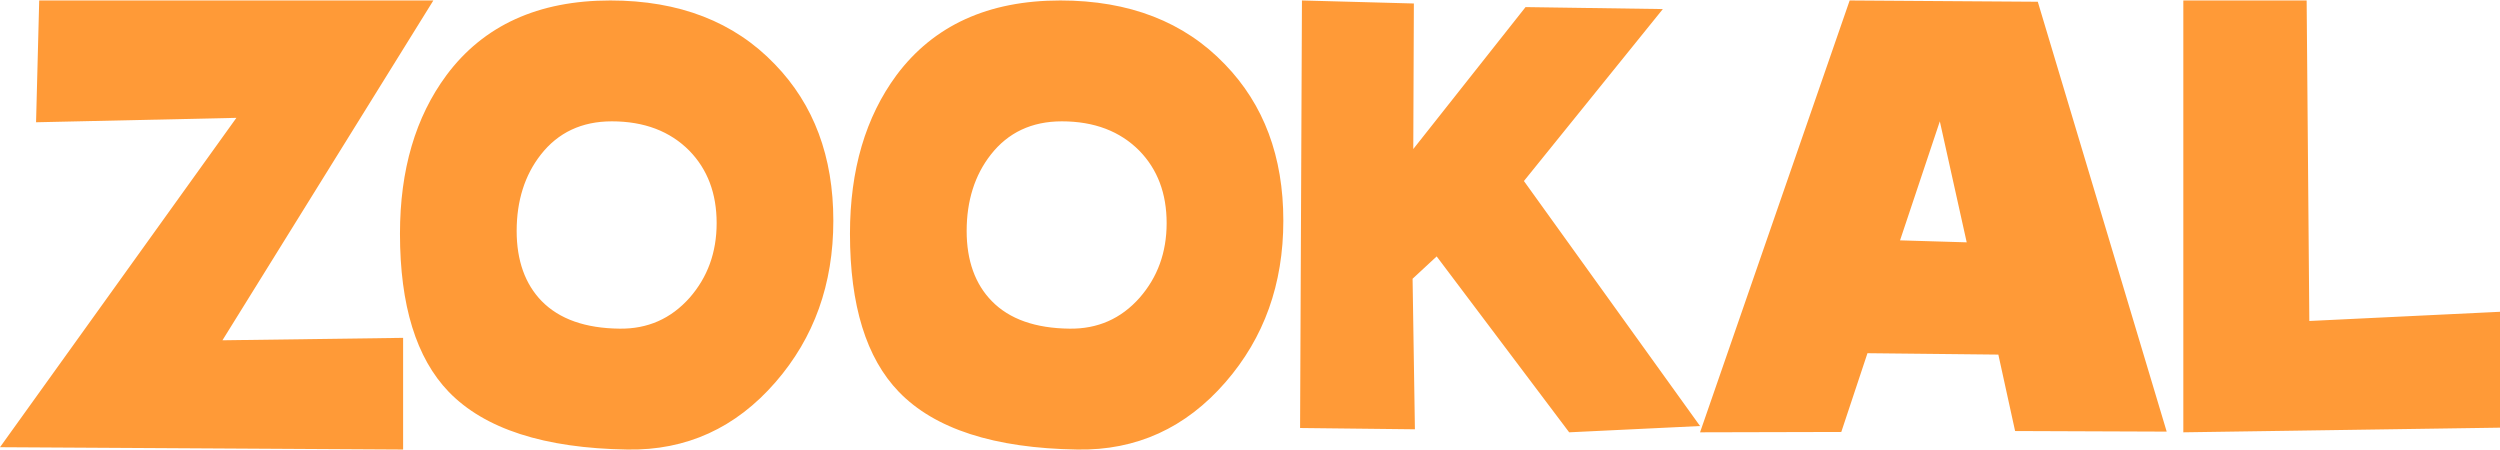<?xml version="1.0" encoding="UTF-8"?>
<!DOCTYPE svg PUBLIC "-//W3C//DTD SVG 1.1//EN" "http://www.w3.org/Graphics/SVG/1.1/DTD/svg11.dtd">
<!-- Creator: CorelDRAW 2021 (64-Bit) -->
<svg xmlns="http://www.w3.org/2000/svg" xml:space="preserve" width="100px" height="18px" version="1.1" style="shape-rendering:geometricPrecision; text-rendering:geometricPrecision; image-rendering:optimizeQuality; fill-rule:evenodd; clip-rule:evenodd"
viewBox="0 0 21.489 3.86"
 xmlns:xlink="http://www.w3.org/1999/xlink"
 xmlns:xodm="http://www.corel.com/coreldraw/odm/2003">
 <defs>
  <style type="text/css">
   <![CDATA[
    .fil0 {fill:#FF9A37}
   ]]>
  </style>
 </defs>
 <g id="Layer_x0020_1">
  <path class="fil0" d="M3.725 0l-1.813 2.921 1.553 -0.021 0 0.96 -3.465 -0.02 2.032 -2.831 -1.722 0.038 0.027 -1.047 3.388 0zm1.521 0c0.593,0 1.065,0.184 1.414,0.548 0.336,0.347 0.503,0.794 0.503,1.345 0,0.545 -0.165,1.006 -0.497,1.388 -0.341,0.393 -0.766,0.588 -1.274,0.579 -0.716,-0.011 -1.227,-0.178 -1.535,-0.496 -0.279,-0.29 -0.419,-0.743 -0.419,-1.359 0,-0.551 0.134,-1.004 0.4,-1.363 0.318,-0.427 0.788,-0.642 1.408,-0.642zm0.682 2.555c-0.161,0.181 -0.361,0.269 -0.602,0.266 -0.294,-0.003 -0.518,-0.082 -0.67,-0.237 -0.142,-0.146 -0.215,-0.348 -0.215,-0.603 0,-0.26 0.07,-0.48 0.207,-0.655 0.148,-0.19 0.352,-0.287 0.611,-0.287 0.279,0 0.5,0.085 0.666,0.252 0.157,0.161 0.235,0.368 0.235,0.623 0,0.252 -0.078,0.465 -0.232,0.641zm3.186 -2.555c0.593,0 1.065,0.184 1.414,0.548 0.336,0.347 0.503,0.794 0.503,1.345 0,0.545 -0.165,1.006 -0.497,1.388 -0.341,0.393 -0.766,0.588 -1.274,0.579 -0.716,-0.011 -1.227,-0.178 -1.534,-0.496 -0.28,-0.29 -0.42,-0.743 -0.42,-1.359 0,-0.551 0.135,-1.004 0.4,-1.363 0.319,-0.427 0.788,-0.642 1.408,-0.642zm0.682 2.555c-0.16,0.181 -0.361,0.269 -0.602,0.266 -0.294,-0.003 -0.518,-0.082 -0.669,-0.237 -0.143,-0.146 -0.216,-0.348 -0.216,-0.603 0,-0.26 0.07,-0.48 0.207,-0.655 0.148,-0.19 0.352,-0.287 0.611,-0.287 0.279,0 0.5,0.085 0.666,0.252 0.157,0.161 0.235,0.368 0.235,0.623 0,0.252 -0.078,0.465 -0.232,0.641zm2.357 -2.529l-0.005 1.251 0.965 -1.22 1.18 0.017 -1.194 1.478 1.514 2.106 -1.125 0.054 -1.139 -1.512 -0.207 0.192 0.02 1.294 -0.987 -0.011 0.016 -3.675 0.962 0.026zm6.471 3.68l-1.108 -3.695 -1.617 -0.011 -1.286 3.712 1.214 -0.003 0.225 -0.677 1.125 0.012 0.144 0.657 1.303 0.005zm-1.719 -1.627l-0.231 -1.04 -0.342 1.023 0.573 0.017zm2.945 0.676l-0.023 -2.755 -1.06 0 0 3.712 2.722 -0.04 0 -0.996 -1.639 0.079z"/>
 </g>
</svg>
